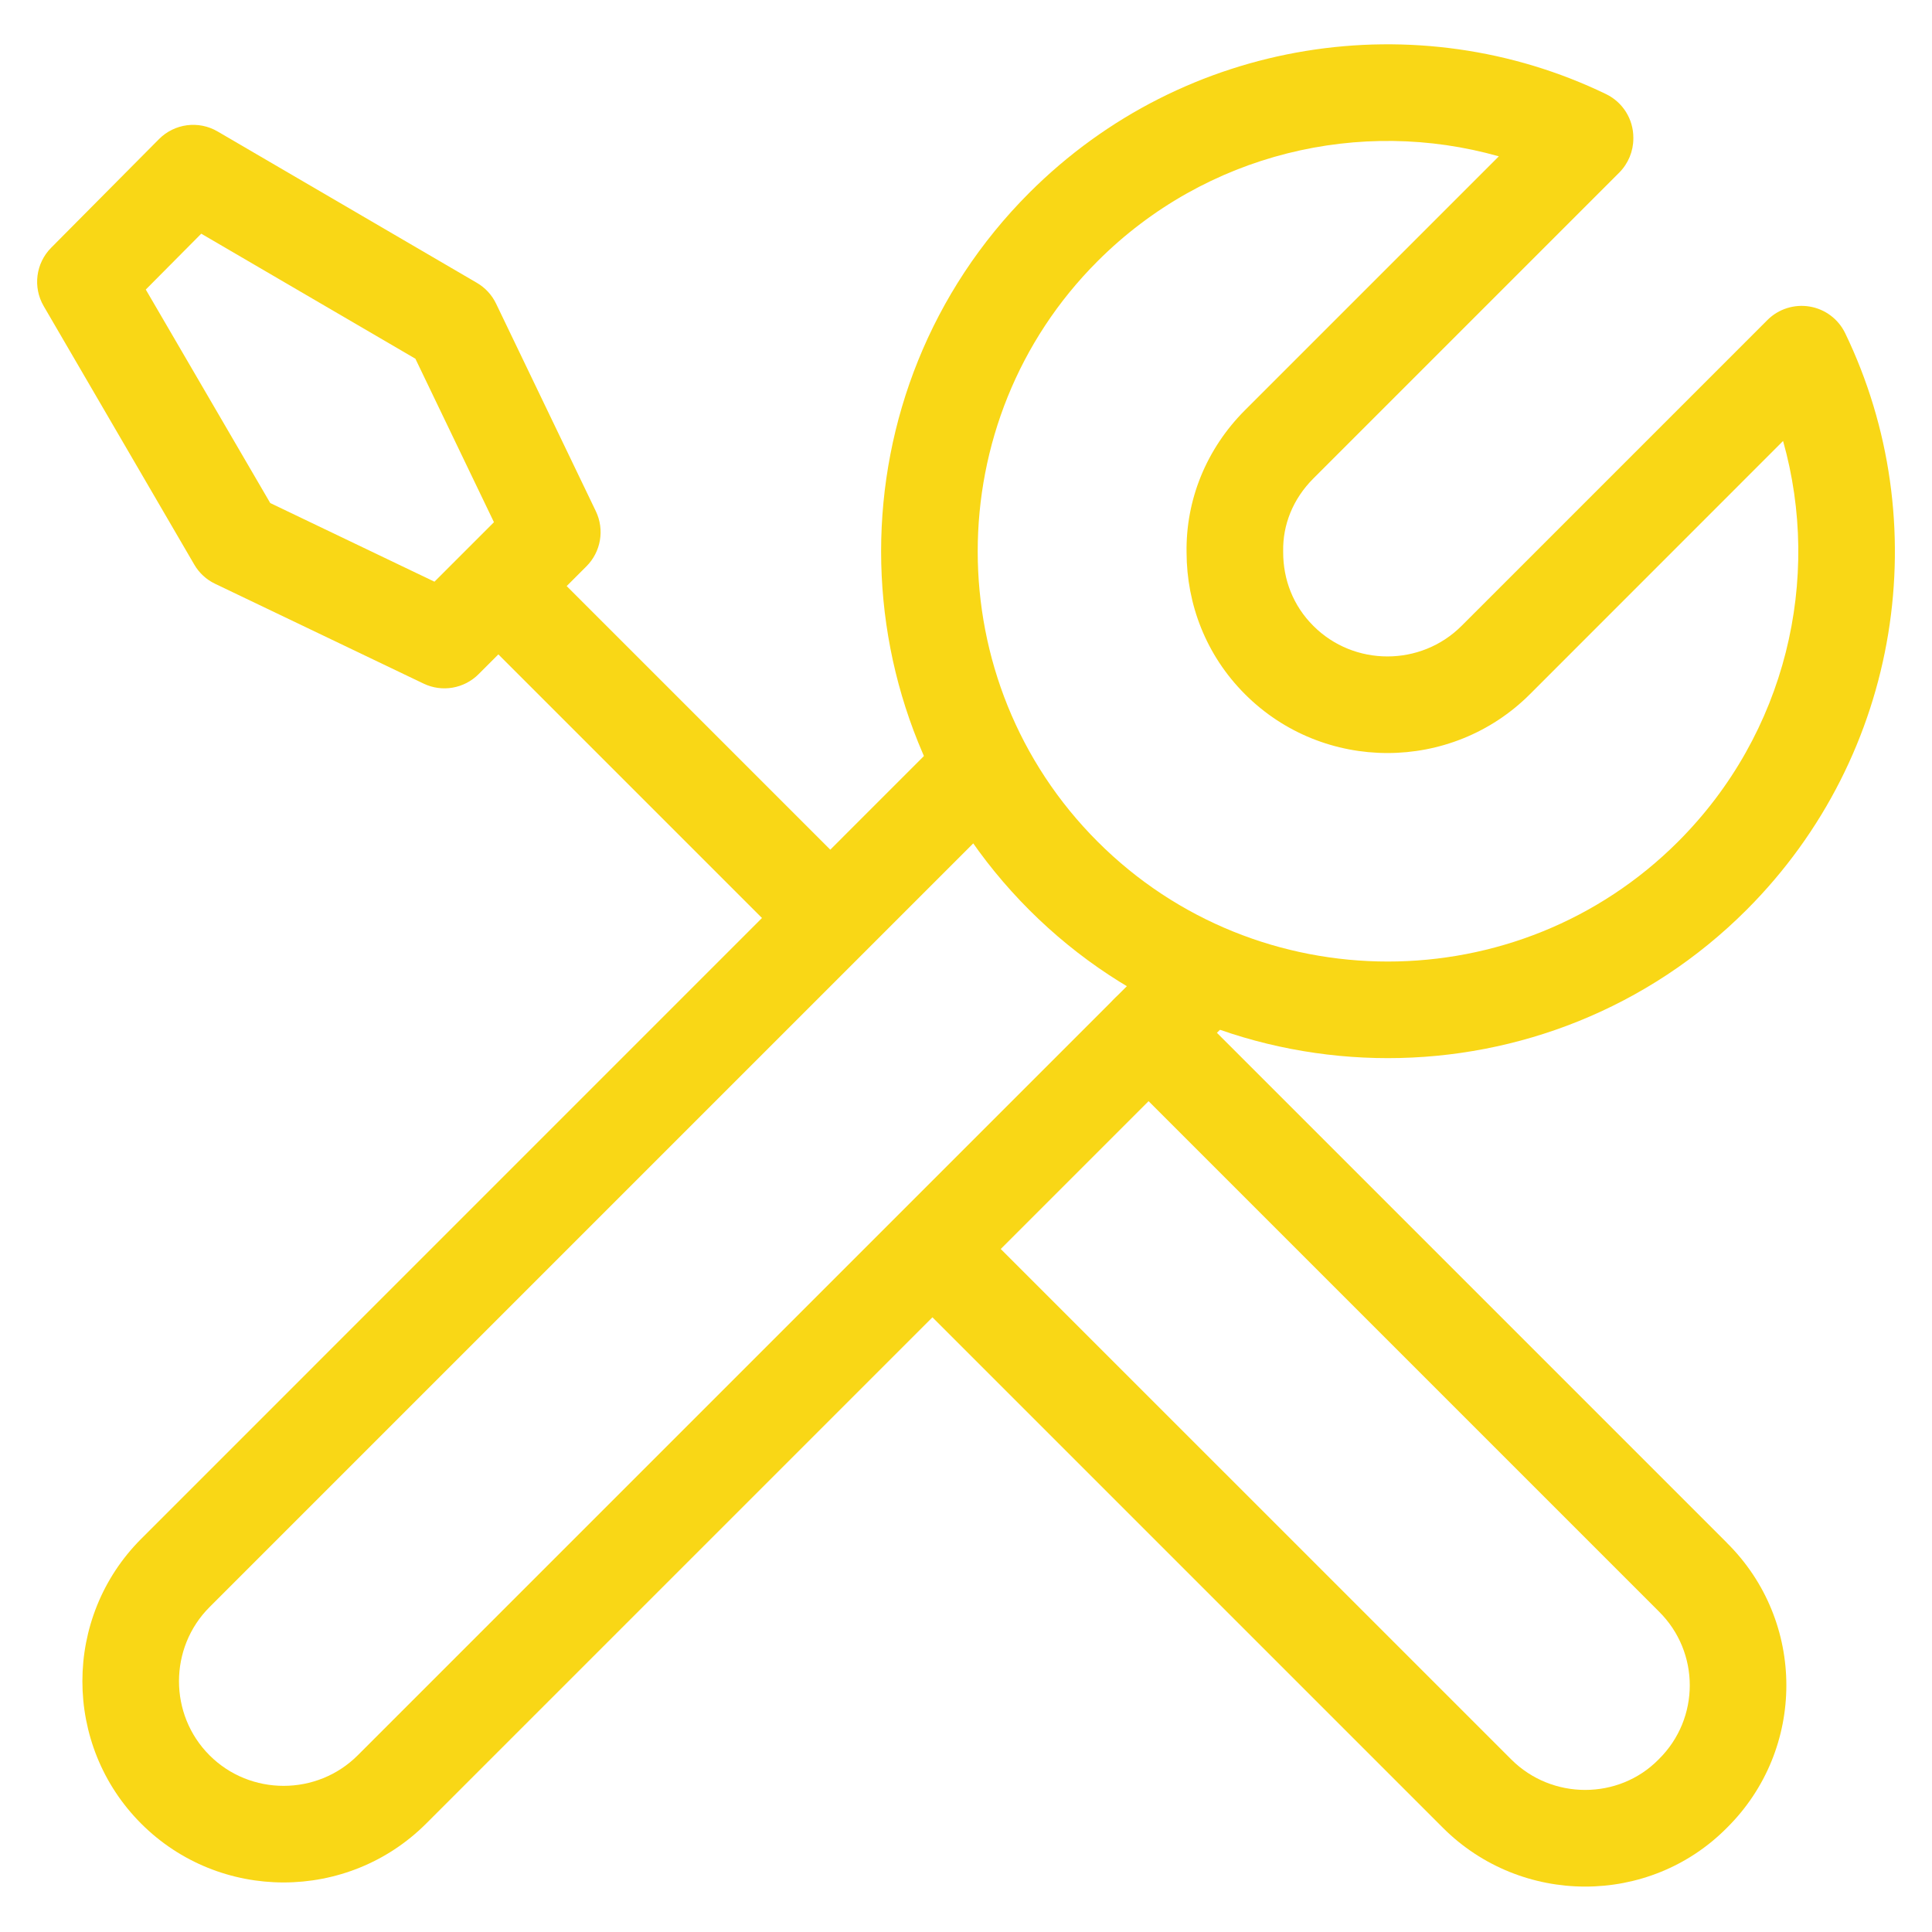 <svg width="24" height="24" viewBox="0 0 24 24" fill="none" xmlns="http://www.w3.org/2000/svg">
<g id="icons/repair" clip-path="url(#clip0_1496_35236)">
<path id="Vector (Stroke)" fill-rule="evenodd" clip-rule="evenodd" d="M18.619 1.942C16.907 1.457 14.983 1.896 13.635 3.244C11.649 5.229 11.649 8.47 13.635 10.455C15.62 12.441 18.86 12.441 20.846 10.455C22.192 9.109 22.632 7.188 22.15 5.478L19.005 8.624C18.03 9.598 16.44 9.598 15.466 8.624C14.978 8.136 14.742 7.503 14.74 6.866C14.729 6.211 14.984 5.577 15.466 5.095L18.619 1.942ZM12.786 2.395C14.72 0.461 17.616 0.04 19.951 1.169C20.159 1.27 20.29 1.479 20.29 1.71V1.72C20.29 1.879 20.227 2.031 20.115 2.144L16.315 5.944C16.058 6.201 15.934 6.524 15.94 6.847L15.94 6.86H15.94C15.94 7.2 16.064 7.525 16.315 7.775C16.82 8.281 17.65 8.281 18.156 7.775L21.956 3.975C22.093 3.838 22.289 3.776 22.48 3.808C22.672 3.84 22.836 3.963 22.921 4.138C24.049 6.474 23.629 9.37 21.695 11.304C19.24 13.758 15.24 13.758 12.786 11.304C10.332 8.849 10.332 4.85 12.786 2.395Z" fill="#F9D716"/>
<path id="Vector (Stroke)_2" fill-rule="evenodd" clip-rule="evenodd" d="M12.613 9.954L2.603 19.964C2.097 20.47 2.097 21.3 2.603 21.805C3.108 22.311 3.938 22.311 4.444 21.805L14.574 11.675L15.423 12.524L5.293 22.654C4.318 23.628 2.728 23.628 1.754 22.654C0.78 21.68 0.78 20.09 1.754 19.116L11.764 9.105L12.613 9.954Z" fill="#F9D716"/>
<path id="Vector (Stroke)_3" fill-rule="evenodd" clip-rule="evenodd" d="M13.844 12.406C14.078 12.172 14.458 12.172 14.693 12.406L21.45 19.163C21.45 19.164 21.451 19.164 21.451 19.165C22.437 20.139 22.437 21.73 21.453 22.705C20.486 23.682 18.896 23.677 17.924 22.705L11.164 15.945C10.93 15.71 10.93 15.331 11.164 15.096C11.398 14.862 11.778 14.862 12.012 15.096L18.773 21.856C19.28 22.363 20.108 22.359 20.601 21.859L20.607 21.853L20.607 21.853C21.119 21.348 21.119 20.523 20.607 20.018L20.604 20.015L20.604 20.015L13.844 13.255C13.61 13.02 13.61 12.64 13.844 12.406Z" fill="#F9D716"/>
<path id="Vector (Stroke)_4" fill-rule="evenodd" clip-rule="evenodd" d="M5.785 6.875C6.019 6.641 6.399 6.641 6.634 6.875L10.654 10.895C10.888 11.129 10.888 11.509 10.654 11.743C10.419 11.978 10.039 11.978 9.805 11.743L5.785 7.723C5.551 7.489 5.551 7.109 5.785 6.875Z" fill="#F9D716"/>
<path id="Vector (Stroke)_5" fill-rule="evenodd" clip-rule="evenodd" d="M1.975 1.728C2.168 1.534 2.467 1.495 2.703 1.633L5.923 3.513C6.027 3.573 6.11 3.663 6.162 3.771L7.402 6.351C7.512 6.581 7.465 6.855 7.285 7.035L5.945 8.375C5.765 8.555 5.491 8.602 5.262 8.492L2.672 7.252C2.563 7.2 2.473 7.117 2.413 7.013L0.543 3.803C0.406 3.568 0.444 3.271 0.635 3.078L1.975 1.728ZM2.5 2.903L1.811 3.597L3.357 6.249L5.397 7.226L6.136 6.487L5.16 4.456L2.5 2.903Z" fill="#F9D716"/>
</g>
<defs>
<clipPath id="clip0_1496_35236">
<rect width="24" height="24" fill="white"/>
</clipPath>
</defs>
</svg>
